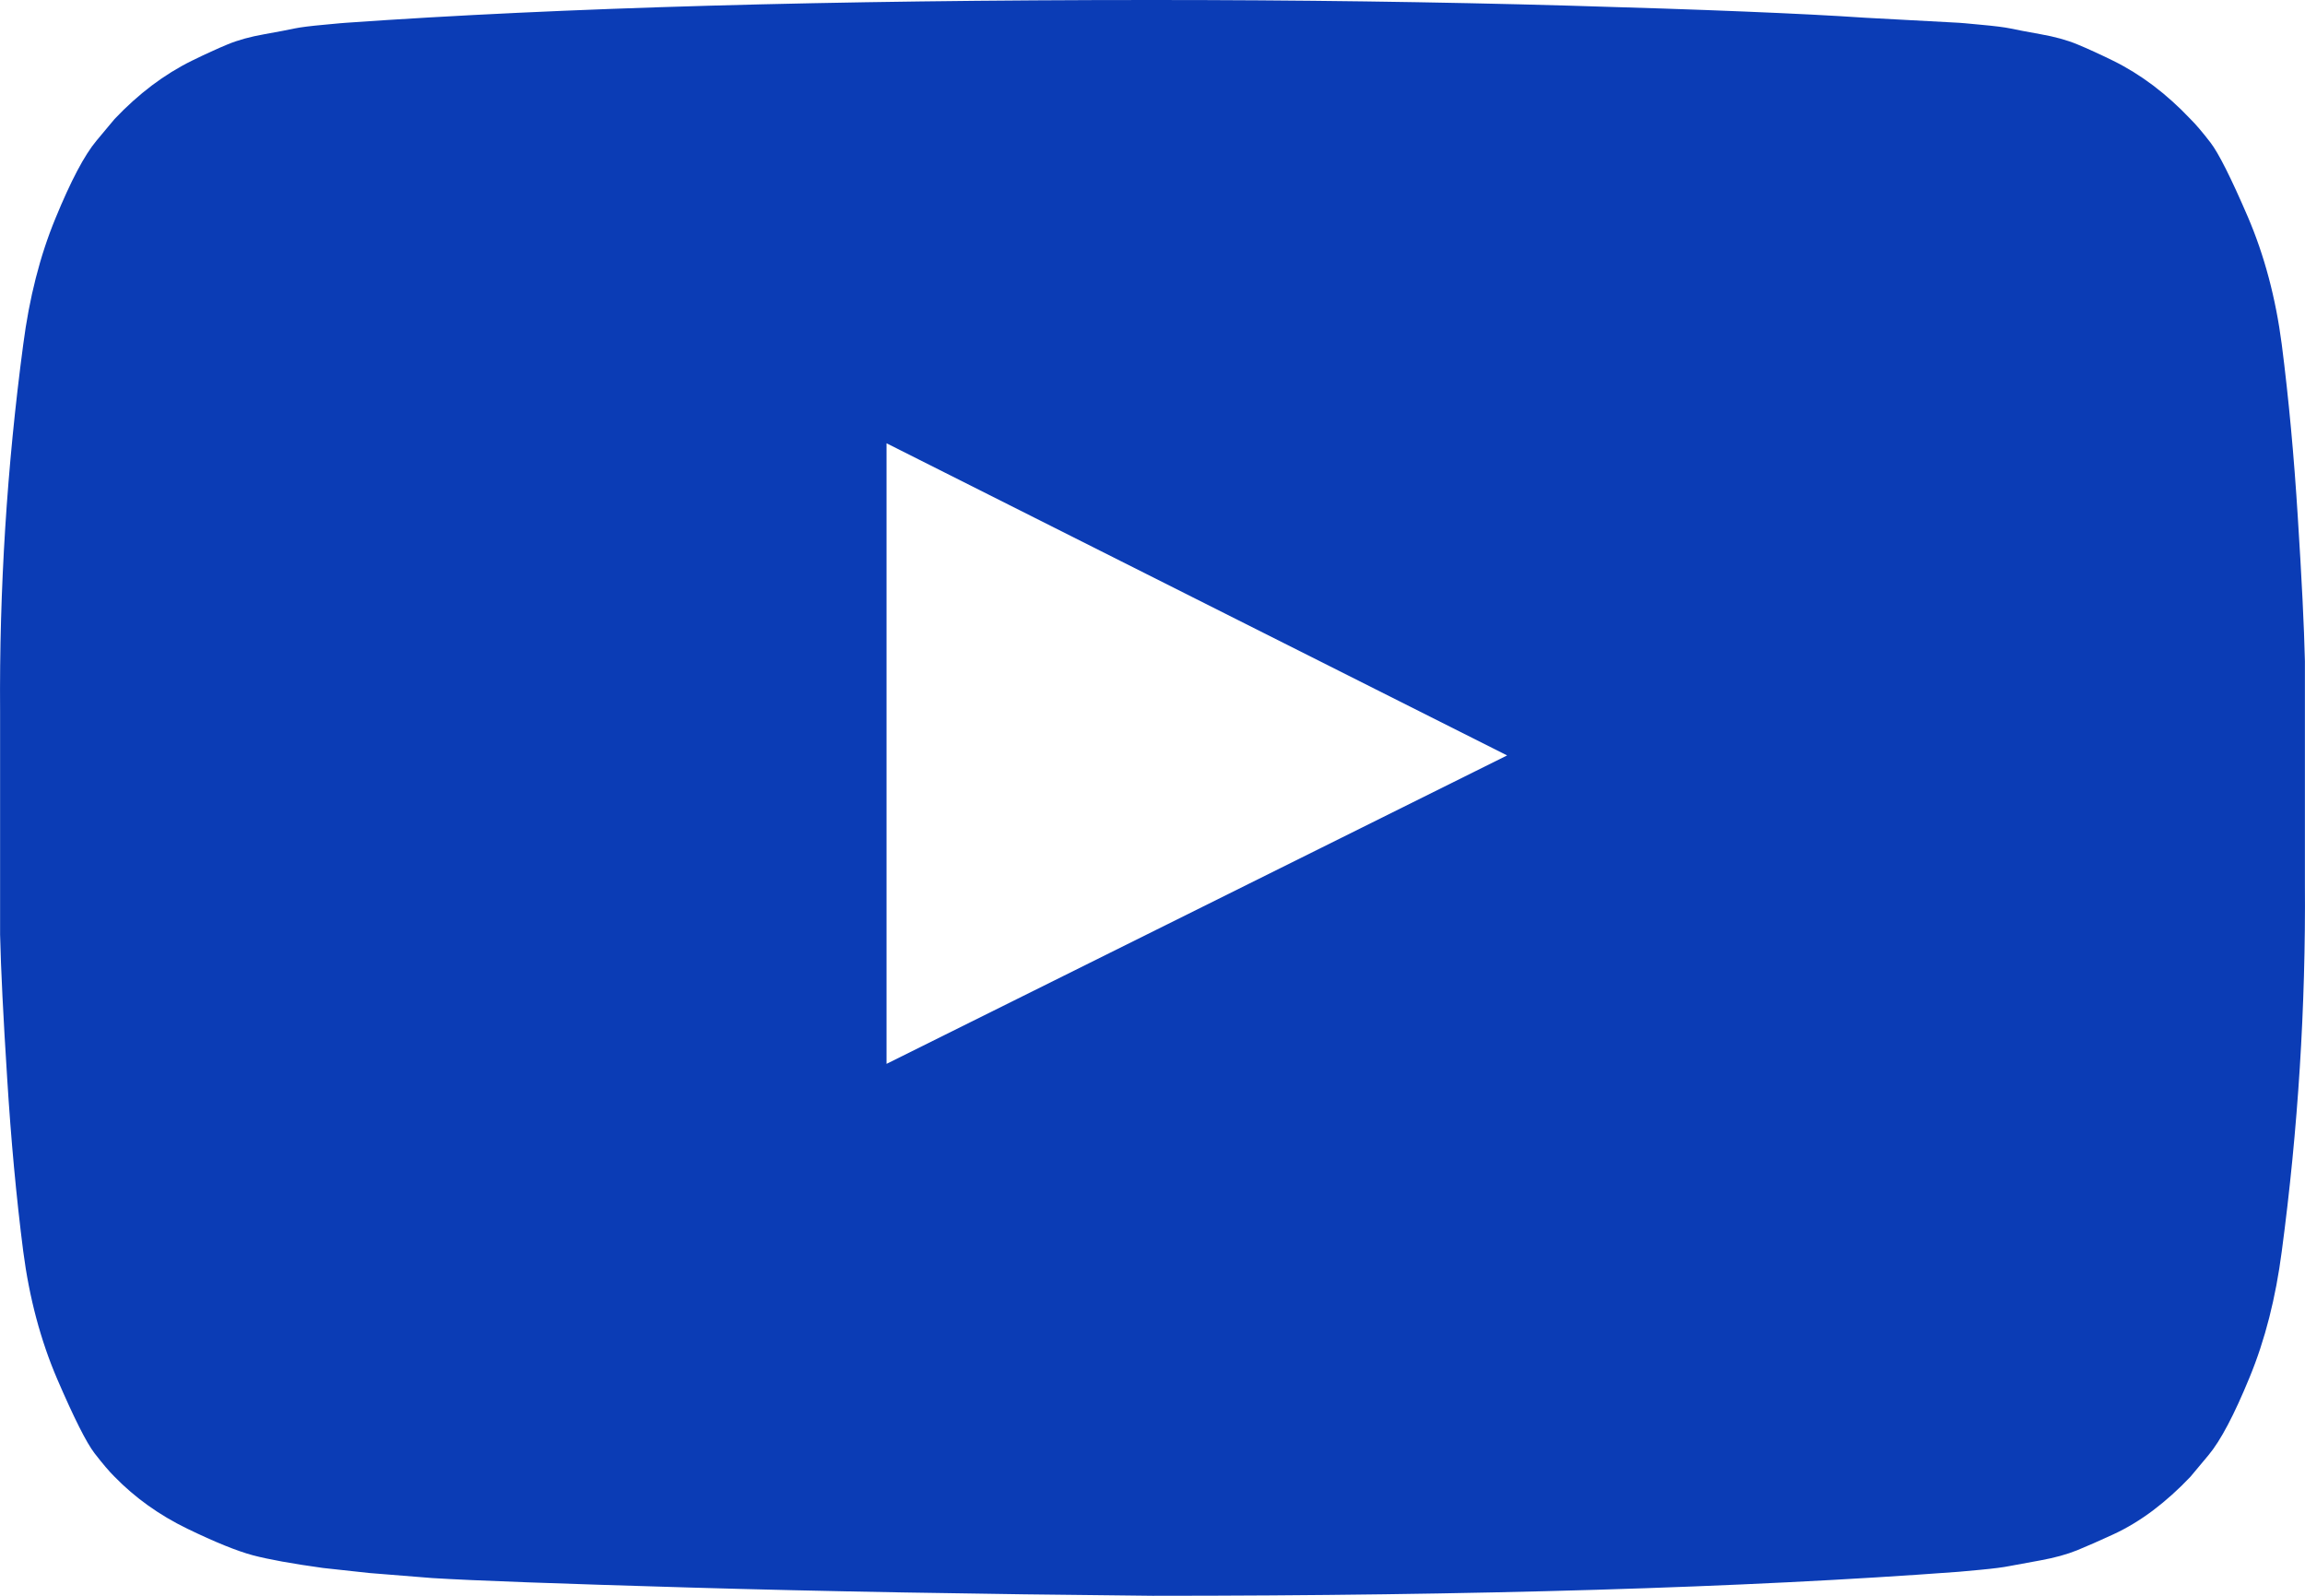 <?xml version="1.0" encoding="UTF-8"?>
<svg xmlns="http://www.w3.org/2000/svg" width="26" height="18" viewBox="0 0 26 18">
  <path fill="#0B3CB5" fill-rule="evenodd" d="M1512,213 L1519,209.521 L1512,206 L1512,213 Z M1515,201 C1516.625,201 1518.194,201.021 1519.708,201.064 C1521.222,201.107 1522.331,201.152 1523.037,201.2 L1524.097,201.257 C1524.106,201.257 1524.188,201.264 1524.343,201.279 C1524.498,201.293 1524.609,201.307 1524.677,201.321 C1524.745,201.336 1524.858,201.357 1525.018,201.386 C1525.177,201.414 1525.315,201.452 1525.431,201.5 C1525.547,201.548 1525.683,201.61 1525.838,201.686 C1525.992,201.762 1526.142,201.855 1526.287,201.964 C1526.432,202.074 1526.573,202.2 1526.708,202.343 C1526.766,202.4 1526.841,202.488 1526.933,202.607 C1527.025,202.726 1527.165,203.005 1527.354,203.443 C1527.542,203.881 1527.67,204.362 1527.738,204.886 C1527.816,205.495 1527.876,206.145 1527.919,206.836 C1527.963,207.526 1527.99,208.067 1527.999,208.457 L1527.999,209.029 L1527.999,210.971 C1528.009,212.352 1527.922,213.733 1527.738,215.114 C1527.67,215.638 1527.55,216.112 1527.375,216.536 C1527.201,216.96 1527.047,217.252 1526.911,217.414 L1526.708,217.657 C1526.573,217.8 1526.432,217.926 1526.287,218.036 C1526.142,218.145 1525.992,218.236 1525.838,218.307 C1525.683,218.379 1525.547,218.438 1525.431,218.486 C1525.315,218.533 1525.177,218.571 1525.018,218.6 C1524.858,218.629 1524.742,218.65 1524.67,218.664 C1524.597,218.679 1524.486,218.693 1524.336,218.707 C1524.186,218.721 1524.106,218.729 1524.097,218.729 C1521.669,218.91 1518.637,219 1515,219 C1512.998,218.981 1511.259,218.95 1509.784,218.907 C1508.309,218.864 1507.34,218.829 1506.875,218.8 L1506.165,218.743 L1505.642,218.686 C1505.294,218.638 1505.031,218.59 1504.852,218.543 C1504.673,218.495 1504.426,218.395 1504.112,218.243 C1503.797,218.09 1503.524,217.895 1503.292,217.657 C1503.234,217.6 1503.159,217.512 1503.067,217.393 C1502.975,217.274 1502.835,216.995 1502.646,216.557 C1502.458,216.119 1502.33,215.638 1502.262,215.114 C1502.184,214.505 1502.124,213.855 1502.081,213.164 C1502.037,212.474 1502.01,211.933 1502.001,211.543 L1502.001,210.971 L1502.001,209.029 C1501.991,207.648 1502.078,206.267 1502.262,204.886 C1502.33,204.362 1502.45,203.888 1502.625,203.464 C1502.799,203.04 1502.953,202.748 1503.089,202.586 L1503.292,202.343 C1503.427,202.2 1503.568,202.074 1503.713,201.964 C1503.858,201.855 1504.008,201.762 1504.162,201.686 C1504.317,201.61 1504.453,201.548 1504.569,201.5 C1504.685,201.452 1504.823,201.414 1504.982,201.386 C1505.142,201.357 1505.255,201.336 1505.323,201.321 C1505.391,201.307 1505.502,201.293 1505.657,201.279 C1505.812,201.264 1505.894,201.257 1505.903,201.257 C1508.331,201.086 1511.363,201 1515,201 Z" transform="translate(-1502 -201)"></path>
</svg>
